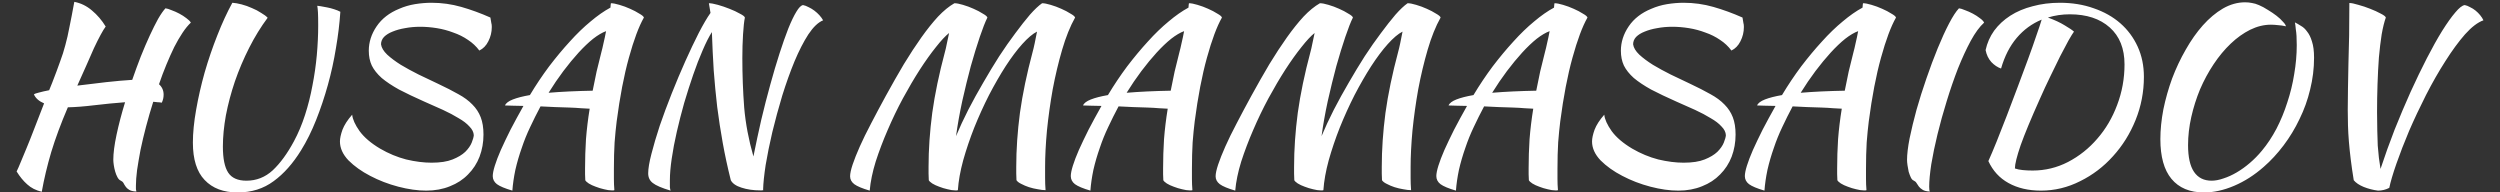 <?xml version="1.0" encoding="UTF-8"?> <svg xmlns="http://www.w3.org/2000/svg" width="130" height="10" viewBox="0 0 130 10" fill="none"><rect x="0" y="0" width="130" height="10" fill="#333333" stroke="none"/><path d="M5.892 8.304C5.892 7.968 5.948 7.536 6.06 7.008C6.172 6.48 6.32 5.916 6.504 5.316C5.976 5.356 5.444 5.408 4.908 5.472C4.38 5.536 3.92 5.572 3.528 5.58C3.168 6.42 2.88 7.196 2.664 7.908C2.456 8.612 2.292 9.3 2.172 9.972C1.868 9.9 1.616 9.772 1.416 9.588C1.216 9.412 1.032 9.188 0.864 8.916C0.928 8.788 1 8.624 1.08 8.424C1.168 8.224 1.268 7.984 1.38 7.704C1.5 7.416 1.632 7.084 1.776 6.708C1.928 6.324 2.1 5.88 2.292 5.376C2.028 5.264 1.852 5.108 1.764 4.908C1.804 4.876 1.892 4.844 2.028 4.812C2.172 4.772 2.348 4.732 2.556 4.692L2.712 4.308C2.88 3.876 3.016 3.512 3.12 3.216C3.232 2.92 3.324 2.632 3.396 2.352C3.476 2.064 3.548 1.748 3.612 1.404C3.684 1.06 3.768 0.624 3.864 0.096C4.2 0.16 4.504 0.308 4.776 0.54C5.056 0.772 5.296 1.052 5.496 1.38C5.424 1.476 5.336 1.62 5.232 1.812C5.128 2.004 5.012 2.236 4.884 2.508C4.764 2.772 4.632 3.072 4.488 3.408C4.344 3.736 4.188 4.084 4.02 4.452C4.516 4.388 5.016 4.328 5.52 4.272C6.032 4.216 6.484 4.176 6.876 4.152C7.02 3.736 7.168 3.332 7.32 2.94C7.48 2.54 7.636 2.176 7.788 1.848C7.94 1.52 8.084 1.232 8.22 0.984C8.364 0.736 8.492 0.552 8.604 0.432C8.684 0.44 8.788 0.472 8.916 0.528C9.052 0.576 9.188 0.636 9.324 0.708C9.46 0.78 9.584 0.86 9.696 0.948C9.808 1.028 9.884 1.104 9.924 1.176C9.78 1.312 9.636 1.488 9.492 1.704C9.348 1.92 9.204 2.168 9.06 2.448C8.924 2.728 8.788 3.032 8.652 3.36C8.516 3.688 8.388 4.028 8.268 4.38C8.428 4.524 8.508 4.704 8.508 4.92C8.508 5.072 8.476 5.212 8.412 5.34C8.34 5.324 8.268 5.316 8.196 5.316C8.124 5.308 8.048 5.3 7.968 5.292C7.832 5.724 7.708 6.152 7.596 6.576C7.484 7 7.388 7.404 7.308 7.788C7.236 8.172 7.176 8.524 7.128 8.844C7.088 9.164 7.068 9.432 7.068 9.648C7.068 9.728 7.068 9.792 7.068 9.84C7.076 9.888 7.084 9.928 7.092 9.96C6.916 9.952 6.788 9.92 6.708 9.864C6.628 9.816 6.568 9.76 6.528 9.696C6.488 9.64 6.452 9.58 6.42 9.516C6.388 9.46 6.336 9.416 6.264 9.384C6.208 9.36 6.156 9.304 6.108 9.216C6.06 9.128 6.02 9.028 5.988 8.916C5.956 8.804 5.932 8.692 5.916 8.58C5.9 8.468 5.892 8.376 5.892 8.304ZM13.918 0.924C13.566 1.396 13.246 1.916 12.958 2.484C12.67 3.052 12.422 3.636 12.214 4.236C12.014 4.828 11.858 5.416 11.746 6C11.642 6.576 11.59 7.116 11.59 7.62C11.59 8.244 11.682 8.696 11.866 8.976C12.05 9.256 12.366 9.396 12.814 9.396C13.334 9.396 13.79 9.216 14.182 8.856C14.574 8.488 14.942 7.984 15.286 7.344C15.51 6.928 15.702 6.472 15.862 5.976C16.022 5.48 16.15 4.972 16.246 4.452C16.35 3.924 16.426 3.396 16.474 2.868C16.522 2.332 16.546 1.82 16.546 1.332C16.546 1.02 16.542 0.792 16.534 0.648C16.526 0.504 16.514 0.388 16.498 0.3C16.522 0.3 16.582 0.308 16.678 0.324C16.774 0.34 16.882 0.36 17.002 0.384C17.13 0.408 17.254 0.44 17.374 0.48C17.502 0.52 17.61 0.564 17.698 0.612C17.658 1.22 17.582 1.848 17.47 2.496C17.366 3.144 17.226 3.784 17.05 4.416C16.874 5.048 16.67 5.656 16.438 6.24C16.206 6.824 15.946 7.348 15.658 7.812C15.234 8.5 14.758 9.036 14.23 9.42C13.702 9.812 13.078 10.008 12.358 10.008C11.622 10.008 11.05 9.792 10.642 9.36C10.234 8.936 10.03 8.288 10.03 7.416C10.03 6.912 10.086 6.344 10.198 5.712C10.31 5.072 10.458 4.424 10.642 3.768C10.834 3.104 11.054 2.46 11.302 1.836C11.55 1.204 11.81 0.64 12.082 0.144C12.218 0.152 12.378 0.18 12.562 0.228C12.746 0.276 12.926 0.34 13.102 0.42C13.278 0.492 13.438 0.576 13.582 0.672C13.734 0.76 13.846 0.844 13.918 0.924ZM25.501 0.912C25.525 1.048 25.541 1.144 25.549 1.2C25.565 1.248 25.573 1.316 25.573 1.404C25.573 1.668 25.513 1.916 25.393 2.148C25.281 2.372 25.125 2.532 24.925 2.628C24.765 2.412 24.569 2.228 24.337 2.076C24.105 1.916 23.849 1.788 23.569 1.692C23.297 1.588 23.013 1.512 22.717 1.464C22.421 1.416 22.133 1.392 21.853 1.392C21.573 1.392 21.309 1.416 21.061 1.464C20.821 1.504 20.605 1.564 20.413 1.644C20.229 1.716 20.081 1.808 19.969 1.92C19.865 2.032 19.813 2.16 19.813 2.304C19.837 2.48 19.945 2.66 20.137 2.844C20.329 3.02 20.565 3.196 20.845 3.372C21.125 3.54 21.433 3.708 21.769 3.876C22.113 4.044 22.449 4.204 22.777 4.356C23.185 4.548 23.537 4.728 23.833 4.896C24.129 5.056 24.373 5.236 24.565 5.436C24.757 5.628 24.901 5.848 24.997 6.096C25.093 6.344 25.141 6.644 25.141 6.996C25.141 7.404 25.073 7.788 24.937 8.148C24.801 8.5 24.601 8.808 24.337 9.072C24.081 9.336 23.769 9.54 23.401 9.684C23.033 9.836 22.621 9.912 22.165 9.912C21.717 9.912 21.233 9.844 20.713 9.708C20.193 9.572 19.705 9.384 19.249 9.144C18.801 8.912 18.425 8.644 18.121 8.34C17.825 8.028 17.677 7.7 17.677 7.356C17.677 7.196 17.721 6.992 17.809 6.744C17.905 6.496 18.073 6.236 18.313 5.964C18.337 6.204 18.465 6.488 18.697 6.816C18.937 7.144 19.293 7.448 19.765 7.728C20.205 7.984 20.657 8.172 21.121 8.292C21.593 8.404 22.033 8.46 22.441 8.46C22.889 8.46 23.253 8.404 23.533 8.292C23.813 8.18 24.033 8.048 24.193 7.896C24.353 7.736 24.465 7.576 24.529 7.416C24.593 7.256 24.629 7.128 24.637 7.032C24.629 6.872 24.553 6.72 24.409 6.576C24.273 6.424 24.085 6.28 23.845 6.144C23.613 6 23.341 5.856 23.029 5.712C22.717 5.568 22.393 5.424 22.057 5.28C21.553 5.056 21.117 4.848 20.749 4.656C20.389 4.456 20.089 4.256 19.849 4.056C19.617 3.848 19.445 3.632 19.333 3.408C19.229 3.184 19.177 2.928 19.177 2.64C19.177 2.192 19.313 1.768 19.585 1.368C19.857 0.968 20.249 0.664 20.761 0.456C21.017 0.344 21.289 0.264 21.577 0.216C21.873 0.168 22.161 0.144 22.441 0.144C22.969 0.144 23.485 0.216 23.989 0.36C24.493 0.504 24.997 0.688 25.501 0.912ZM26.643 9.912C26.259 9.8 25.991 9.688 25.839 9.576C25.695 9.464 25.623 9.324 25.623 9.156C25.623 9.028 25.659 8.848 25.731 8.616C25.803 8.384 25.907 8.112 26.043 7.8C26.187 7.48 26.355 7.128 26.547 6.744C26.747 6.36 26.971 5.948 27.219 5.508C27.011 5.5 26.823 5.496 26.655 5.496C26.495 5.488 26.363 5.484 26.259 5.484C26.307 5.364 26.443 5.26 26.667 5.172C26.891 5.084 27.187 5.008 27.555 4.944C27.867 4.424 28.199 3.928 28.551 3.456C28.911 2.984 29.271 2.552 29.631 2.16C29.991 1.76 30.351 1.412 30.711 1.116C31.071 0.812 31.415 0.572 31.743 0.396C31.751 0.34 31.755 0.292 31.755 0.252C31.763 0.212 31.767 0.184 31.767 0.168C31.879 0.168 32.027 0.196 32.211 0.252C32.403 0.308 32.587 0.376 32.763 0.456C32.947 0.536 33.107 0.62 33.243 0.708C33.387 0.788 33.467 0.856 33.483 0.912C33.219 1.376 32.959 2.072 32.703 3C32.447 3.92 32.235 5.024 32.067 6.312C32.027 6.632 31.991 6.996 31.959 7.404C31.935 7.812 31.923 8.268 31.923 8.772C31.923 8.948 31.923 9.128 31.923 9.312C31.923 9.496 31.931 9.688 31.947 9.888C31.931 9.896 31.915 9.9 31.899 9.9C31.883 9.9 31.851 9.9 31.803 9.9C31.691 9.9 31.559 9.88 31.407 9.84C31.263 9.808 31.119 9.764 30.975 9.708C30.839 9.66 30.719 9.604 30.615 9.54C30.519 9.476 30.459 9.42 30.435 9.372C30.427 9.268 30.423 9.164 30.423 9.06C30.423 8.964 30.423 8.86 30.423 8.748C30.423 8.252 30.439 7.748 30.471 7.236C30.511 6.724 30.575 6.196 30.663 5.652C30.551 5.644 30.403 5.636 30.219 5.628C30.035 5.612 29.827 5.6 29.595 5.592C29.371 5.584 29.127 5.576 28.863 5.568C28.607 5.552 28.355 5.54 28.107 5.532C27.915 5.892 27.735 6.252 27.567 6.612C27.399 6.964 27.255 7.32 27.135 7.68C26.999 8.064 26.887 8.448 26.799 8.832C26.719 9.216 26.667 9.576 26.643 9.912ZM31.275 2.7C31.307 2.588 31.343 2.436 31.383 2.244C31.431 2.044 31.475 1.836 31.515 1.62C31.315 1.692 31.091 1.824 30.843 2.016C30.603 2.208 30.351 2.448 30.087 2.736C29.831 3.016 29.567 3.336 29.295 3.696C29.031 4.048 28.775 4.424 28.527 4.824C29.199 4.768 29.963 4.732 30.819 4.716C30.883 4.38 30.951 4.048 31.023 3.72C31.103 3.384 31.187 3.044 31.275 2.7ZM34.87 9.912C34.414 9.776 34.106 9.644 33.946 9.516C33.786 9.396 33.706 9.228 33.706 9.012C33.706 8.772 33.762 8.436 33.874 8.004C33.986 7.564 34.13 7.076 34.306 6.54C34.49 6.004 34.698 5.444 34.93 4.86C35.162 4.276 35.398 3.716 35.638 3.18C35.878 2.644 36.11 2.156 36.334 1.716C36.566 1.268 36.77 0.92 36.946 0.672L36.862 0.168C36.974 0.168 37.13 0.196 37.33 0.252C37.53 0.308 37.73 0.376 37.93 0.456C38.138 0.536 38.318 0.62 38.47 0.708C38.63 0.788 38.718 0.856 38.734 0.912C38.694 1.104 38.662 1.396 38.638 1.788C38.614 2.172 38.602 2.584 38.602 3.024C38.602 3.896 38.634 4.752 38.698 5.592C38.77 6.424 38.93 7.272 39.178 8.136C39.306 7.496 39.442 6.86 39.586 6.228C39.738 5.588 39.894 4.98 40.054 4.404C40.214 3.82 40.374 3.28 40.534 2.784C40.694 2.288 40.846 1.856 40.99 1.488C41.142 1.112 41.282 0.82 41.41 0.612C41.538 0.396 41.654 0.28 41.758 0.264C41.846 0.28 41.942 0.316 42.046 0.372C42.15 0.42 42.25 0.48 42.346 0.552C42.442 0.624 42.53 0.704 42.61 0.792C42.69 0.88 42.754 0.968 42.802 1.056C42.546 1.16 42.29 1.404 42.034 1.788C41.786 2.172 41.546 2.64 41.314 3.192C41.09 3.736 40.878 4.328 40.678 4.968C40.486 5.608 40.314 6.24 40.162 6.864C40.018 7.48 39.902 8.052 39.814 8.58C39.734 9.108 39.69 9.532 39.682 9.852C39.682 9.868 39.686 9.88 39.694 9.888C39.67 9.896 39.642 9.9 39.61 9.9C39.586 9.9 39.562 9.9 39.538 9.9C39.17 9.9 38.842 9.852 38.554 9.756C38.274 9.668 38.09 9.54 38.002 9.372C37.834 8.7 37.694 8.052 37.582 7.428C37.47 6.804 37.374 6.18 37.294 5.556C37.222 4.932 37.162 4.304 37.114 3.672C37.074 3.032 37.042 2.364 37.018 1.668C36.866 1.908 36.706 2.224 36.538 2.616C36.37 3 36.206 3.424 36.046 3.888C35.886 4.352 35.73 4.84 35.578 5.352C35.434 5.864 35.306 6.364 35.194 6.852C35.082 7.34 34.994 7.804 34.93 8.244C34.866 8.676 34.834 9.052 34.834 9.372C34.834 9.54 34.834 9.66 34.834 9.732C34.842 9.804 34.854 9.864 34.87 9.912ZM49.809 9.888C49.793 9.896 49.777 9.9 49.761 9.9C49.745 9.9 49.713 9.9 49.665 9.9C49.553 9.9 49.421 9.88 49.269 9.84C49.125 9.808 48.981 9.764 48.837 9.708C48.701 9.66 48.581 9.604 48.477 9.54C48.381 9.476 48.321 9.42 48.297 9.372C48.289 9.26 48.285 9.144 48.285 9.024C48.285 8.904 48.285 8.788 48.285 8.676C48.285 7.78 48.349 6.844 48.477 5.868C48.613 4.892 48.833 3.836 49.137 2.7C49.169 2.588 49.201 2.448 49.233 2.28C49.273 2.104 49.313 1.916 49.353 1.716C49.161 1.868 48.933 2.112 48.669 2.448C48.405 2.776 48.125 3.168 47.829 3.624C47.541 4.072 47.249 4.568 46.953 5.112C46.665 5.648 46.401 6.196 46.161 6.756C45.921 7.308 45.713 7.856 45.537 8.4C45.369 8.944 45.265 9.448 45.225 9.912C44.841 9.8 44.573 9.688 44.421 9.576C44.277 9.464 44.205 9.328 44.205 9.168C44.205 9.024 44.249 8.82 44.337 8.556C44.425 8.292 44.549 7.98 44.709 7.62C44.869 7.26 45.065 6.86 45.297 6.42C45.529 5.972 45.785 5.492 46.065 4.98C46.385 4.396 46.697 3.848 47.001 3.336C47.313 2.824 47.617 2.36 47.913 1.944C48.209 1.528 48.497 1.168 48.777 0.864C49.065 0.56 49.349 0.328 49.629 0.168C49.741 0.168 49.889 0.196 50.073 0.252C50.265 0.308 50.449 0.376 50.625 0.456C50.809 0.536 50.969 0.62 51.105 0.708C51.249 0.788 51.329 0.856 51.345 0.912C51.233 1.136 51.101 1.472 50.949 1.92C50.797 2.368 50.641 2.876 50.481 3.444C50.329 4.012 50.181 4.616 50.037 5.256C49.901 5.888 49.793 6.496 49.713 7.08C49.897 6.64 50.109 6.184 50.349 5.712C50.597 5.232 50.857 4.76 51.129 4.296C51.401 3.824 51.677 3.368 51.957 2.928C52.245 2.488 52.525 2.088 52.797 1.728C53.069 1.36 53.321 1.04 53.553 0.768C53.793 0.496 54.005 0.296 54.189 0.168C54.301 0.168 54.449 0.196 54.633 0.252C54.825 0.308 55.009 0.376 55.185 0.456C55.369 0.536 55.529 0.62 55.665 0.708C55.809 0.788 55.889 0.856 55.905 0.912C55.649 1.368 55.425 1.924 55.233 2.58C55.041 3.236 54.877 3.924 54.741 4.644C54.613 5.364 54.513 6.08 54.441 6.792C54.377 7.496 54.345 8.128 54.345 8.688C54.345 8.872 54.345 9.064 54.345 9.264C54.345 9.464 54.353 9.672 54.369 9.888C54.257 9.888 54.121 9.872 53.961 9.84C53.809 9.816 53.657 9.78 53.505 9.732C53.361 9.684 53.229 9.628 53.109 9.564C52.989 9.508 52.905 9.444 52.857 9.372C52.849 9.26 52.845 9.144 52.845 9.024C52.845 8.904 52.845 8.788 52.845 8.676C52.845 7.78 52.909 6.844 53.037 5.868C53.173 4.892 53.393 3.836 53.697 2.7C53.729 2.588 53.765 2.436 53.805 2.244C53.845 2.052 53.885 1.852 53.925 1.644C53.701 1.756 53.445 1.972 53.157 2.292C52.877 2.604 52.589 2.988 52.293 3.444C52.005 3.892 51.717 4.392 51.429 4.944C51.149 5.496 50.893 6.06 50.661 6.636C50.437 7.204 50.245 7.772 50.085 8.34C49.933 8.9 49.841 9.416 49.809 9.888ZM56.701 9.912C56.317 9.8 56.049 9.688 55.897 9.576C55.753 9.464 55.681 9.324 55.681 9.156C55.681 9.028 55.717 8.848 55.789 8.616C55.861 8.384 55.965 8.112 56.101 7.8C56.245 7.48 56.413 7.128 56.605 6.744C56.805 6.36 57.029 5.948 57.277 5.508C57.069 5.5 56.881 5.496 56.713 5.496C56.553 5.488 56.421 5.484 56.317 5.484C56.365 5.364 56.501 5.26 56.725 5.172C56.949 5.084 57.245 5.008 57.613 4.944C57.925 4.424 58.257 3.928 58.609 3.456C58.969 2.984 59.329 2.552 59.689 2.16C60.049 1.76 60.409 1.412 60.769 1.116C61.129 0.812 61.473 0.572 61.801 0.396C61.809 0.34 61.813 0.292 61.813 0.252C61.821 0.212 61.825 0.184 61.825 0.168C61.937 0.168 62.085 0.196 62.269 0.252C62.461 0.308 62.645 0.376 62.821 0.456C63.005 0.536 63.165 0.62 63.301 0.708C63.445 0.788 63.525 0.856 63.541 0.912C63.277 1.376 63.017 2.072 62.761 3C62.505 3.92 62.293 5.024 62.125 6.312C62.085 6.632 62.049 6.996 62.017 7.404C61.993 7.812 61.981 8.268 61.981 8.772C61.981 8.948 61.981 9.128 61.981 9.312C61.981 9.496 61.989 9.688 62.005 9.888C61.989 9.896 61.973 9.9 61.957 9.9C61.941 9.9 61.909 9.9 61.861 9.9C61.749 9.9 61.617 9.88 61.465 9.84C61.321 9.808 61.177 9.764 61.033 9.708C60.897 9.66 60.777 9.604 60.673 9.54C60.577 9.476 60.517 9.42 60.493 9.372C60.485 9.268 60.481 9.164 60.481 9.06C60.481 8.964 60.481 8.86 60.481 8.748C60.481 8.252 60.497 7.748 60.529 7.236C60.569 6.724 60.633 6.196 60.721 5.652C60.609 5.644 60.461 5.636 60.277 5.628C60.093 5.612 59.885 5.6 59.653 5.592C59.429 5.584 59.185 5.576 58.921 5.568C58.665 5.552 58.413 5.54 58.165 5.532C57.973 5.892 57.793 6.252 57.625 6.612C57.457 6.964 57.313 7.32 57.193 7.68C57.057 8.064 56.945 8.448 56.857 8.832C56.777 9.216 56.725 9.576 56.701 9.912ZM61.333 2.7C61.365 2.588 61.401 2.436 61.441 2.244C61.489 2.044 61.533 1.836 61.573 1.62C61.373 1.692 61.149 1.824 60.901 2.016C60.661 2.208 60.409 2.448 60.145 2.736C59.889 3.016 59.625 3.336 59.353 3.696C59.089 4.048 58.833 4.424 58.585 4.824C59.257 4.768 60.021 4.732 60.877 4.716C60.941 4.38 61.009 4.048 61.081 3.72C61.161 3.384 61.245 3.044 61.333 2.7ZM68.816 9.888C68.8 9.896 68.784 9.9 68.768 9.9C68.752 9.9 68.72 9.9 68.672 9.9C68.56 9.9 68.428 9.88 68.276 9.84C68.132 9.808 67.988 9.764 67.844 9.708C67.708 9.66 67.588 9.604 67.484 9.54C67.388 9.476 67.328 9.42 67.304 9.372C67.296 9.26 67.292 9.144 67.292 9.024C67.292 8.904 67.292 8.788 67.292 8.676C67.292 7.78 67.356 6.844 67.484 5.868C67.62 4.892 67.84 3.836 68.144 2.7C68.176 2.588 68.208 2.448 68.24 2.28C68.28 2.104 68.32 1.916 68.36 1.716C68.168 1.868 67.94 2.112 67.676 2.448C67.412 2.776 67.132 3.168 66.836 3.624C66.548 4.072 66.256 4.568 65.96 5.112C65.672 5.648 65.408 6.196 65.168 6.756C64.928 7.308 64.72 7.856 64.544 8.4C64.376 8.944 64.272 9.448 64.232 9.912C63.848 9.8 63.58 9.688 63.428 9.576C63.284 9.464 63.212 9.328 63.212 9.168C63.212 9.024 63.256 8.82 63.344 8.556C63.432 8.292 63.556 7.98 63.716 7.62C63.876 7.26 64.072 6.86 64.304 6.42C64.536 5.972 64.792 5.492 65.072 4.98C65.392 4.396 65.704 3.848 66.008 3.336C66.32 2.824 66.624 2.36 66.92 1.944C67.216 1.528 67.504 1.168 67.784 0.864C68.072 0.56 68.356 0.328 68.636 0.168C68.748 0.168 68.896 0.196 69.08 0.252C69.272 0.308 69.456 0.376 69.632 0.456C69.816 0.536 69.976 0.62 70.112 0.708C70.256 0.788 70.336 0.856 70.352 0.912C70.24 1.136 70.108 1.472 69.956 1.92C69.804 2.368 69.648 2.876 69.488 3.444C69.336 4.012 69.188 4.616 69.044 5.256C68.908 5.888 68.8 6.496 68.72 7.08C68.904 6.64 69.116 6.184 69.356 5.712C69.604 5.232 69.864 4.76 70.136 4.296C70.408 3.824 70.684 3.368 70.964 2.928C71.252 2.488 71.532 2.088 71.804 1.728C72.076 1.36 72.328 1.04 72.56 0.768C72.8 0.496 73.012 0.296 73.196 0.168C73.308 0.168 73.456 0.196 73.64 0.252C73.832 0.308 74.016 0.376 74.192 0.456C74.376 0.536 74.536 0.62 74.672 0.708C74.816 0.788 74.896 0.856 74.912 0.912C74.656 1.368 74.432 1.924 74.24 2.58C74.048 3.236 73.884 3.924 73.748 4.644C73.62 5.364 73.52 6.08 73.448 6.792C73.384 7.496 73.352 8.128 73.352 8.688C73.352 8.872 73.352 9.064 73.352 9.264C73.352 9.464 73.36 9.672 73.376 9.888C73.264 9.888 73.128 9.872 72.968 9.84C72.816 9.816 72.664 9.78 72.512 9.732C72.368 9.684 72.236 9.628 72.116 9.564C71.996 9.508 71.912 9.444 71.864 9.372C71.856 9.26 71.852 9.144 71.852 9.024C71.852 8.904 71.852 8.788 71.852 8.676C71.852 7.78 71.916 6.844 72.044 5.868C72.18 4.892 72.4 3.836 72.704 2.7C72.736 2.588 72.772 2.436 72.812 2.244C72.852 2.052 72.892 1.852 72.932 1.644C72.708 1.756 72.452 1.972 72.164 2.292C71.884 2.604 71.596 2.988 71.3 3.444C71.012 3.892 70.724 4.392 70.436 4.944C70.156 5.496 69.9 6.06 69.668 6.636C69.444 7.204 69.252 7.772 69.092 8.34C68.94 8.9 68.848 9.416 68.816 9.888ZM75.709 9.912C75.325 9.8 75.057 9.688 74.905 9.576C74.761 9.464 74.689 9.324 74.689 9.156C74.689 9.028 74.725 8.848 74.797 8.616C74.869 8.384 74.973 8.112 75.109 7.8C75.253 7.48 75.421 7.128 75.613 6.744C75.813 6.36 76.037 5.948 76.285 5.508C76.077 5.5 75.889 5.496 75.721 5.496C75.561 5.488 75.429 5.484 75.325 5.484C75.373 5.364 75.509 5.26 75.733 5.172C75.957 5.084 76.253 5.008 76.621 4.944C76.933 4.424 77.265 3.928 77.617 3.456C77.977 2.984 78.337 2.552 78.697 2.16C79.057 1.76 79.417 1.412 79.777 1.116C80.137 0.812 80.481 0.572 80.809 0.396C80.817 0.34 80.821 0.292 80.821 0.252C80.829 0.212 80.833 0.184 80.833 0.168C80.945 0.168 81.093 0.196 81.277 0.252C81.469 0.308 81.653 0.376 81.829 0.456C82.013 0.536 82.173 0.62 82.309 0.708C82.453 0.788 82.533 0.856 82.549 0.912C82.285 1.376 82.025 2.072 81.769 3C81.513 3.92 81.301 5.024 81.133 6.312C81.093 6.632 81.057 6.996 81.025 7.404C81.001 7.812 80.989 8.268 80.989 8.772C80.989 8.948 80.989 9.128 80.989 9.312C80.989 9.496 80.997 9.688 81.013 9.888C80.997 9.896 80.981 9.9 80.965 9.9C80.949 9.9 80.917 9.9 80.869 9.9C80.757 9.9 80.625 9.88 80.473 9.84C80.329 9.808 80.185 9.764 80.041 9.708C79.905 9.66 79.785 9.604 79.681 9.54C79.585 9.476 79.525 9.42 79.501 9.372C79.493 9.268 79.489 9.164 79.489 9.06C79.489 8.964 79.489 8.86 79.489 8.748C79.489 8.252 79.505 7.748 79.537 7.236C79.577 6.724 79.641 6.196 79.729 5.652C79.617 5.644 79.469 5.636 79.285 5.628C79.101 5.612 78.893 5.6 78.661 5.592C78.437 5.584 78.193 5.576 77.929 5.568C77.673 5.552 77.421 5.54 77.173 5.532C76.981 5.892 76.801 6.252 76.633 6.612C76.465 6.964 76.321 7.32 76.201 7.68C76.065 8.064 75.953 8.448 75.865 8.832C75.785 9.216 75.733 9.576 75.709 9.912ZM80.341 2.7C80.373 2.588 80.409 2.436 80.449 2.244C80.497 2.044 80.541 1.836 80.581 1.62C80.381 1.692 80.157 1.824 79.909 2.016C79.669 2.208 79.417 2.448 79.153 2.736C78.897 3.016 78.633 3.336 78.361 3.696C78.097 4.048 77.841 4.424 77.593 4.824C78.265 4.768 79.029 4.732 79.885 4.716C79.949 4.38 80.017 4.048 80.089 3.72C80.169 3.384 80.253 3.044 80.341 2.7ZM90.61 0.912C90.634 1.048 90.65 1.144 90.658 1.2C90.674 1.248 90.682 1.316 90.682 1.404C90.682 1.668 90.622 1.916 90.502 2.148C90.39 2.372 90.234 2.532 90.034 2.628C89.874 2.412 89.678 2.228 89.446 2.076C89.214 1.916 88.958 1.788 88.678 1.692C88.406 1.588 88.122 1.512 87.826 1.464C87.53 1.416 87.242 1.392 86.962 1.392C86.682 1.392 86.418 1.416 86.17 1.464C85.93 1.504 85.714 1.564 85.522 1.644C85.338 1.716 85.19 1.808 85.078 1.92C84.974 2.032 84.922 2.16 84.922 2.304C84.946 2.48 85.054 2.66 85.246 2.844C85.438 3.02 85.674 3.196 85.954 3.372C86.234 3.54 86.542 3.708 86.878 3.876C87.222 4.044 87.558 4.204 87.886 4.356C88.294 4.548 88.646 4.728 88.942 4.896C89.238 5.056 89.482 5.236 89.674 5.436C89.866 5.628 90.01 5.848 90.106 6.096C90.202 6.344 90.25 6.644 90.25 6.996C90.25 7.404 90.182 7.788 90.046 8.148C89.91 8.5 89.71 8.808 89.446 9.072C89.19 9.336 88.878 9.54 88.51 9.684C88.142 9.836 87.73 9.912 87.274 9.912C86.826 9.912 86.342 9.844 85.822 9.708C85.302 9.572 84.814 9.384 84.358 9.144C83.91 8.912 83.534 8.644 83.23 8.34C82.934 8.028 82.786 7.7 82.786 7.356C82.786 7.196 82.83 6.992 82.918 6.744C83.014 6.496 83.182 6.236 83.422 5.964C83.446 6.204 83.574 6.488 83.806 6.816C84.046 7.144 84.402 7.448 84.874 7.728C85.314 7.984 85.766 8.172 86.23 8.292C86.702 8.404 87.142 8.46 87.55 8.46C87.998 8.46 88.362 8.404 88.642 8.292C88.922 8.18 89.142 8.048 89.302 7.896C89.462 7.736 89.574 7.576 89.638 7.416C89.702 7.256 89.738 7.128 89.746 7.032C89.738 6.872 89.662 6.72 89.518 6.576C89.382 6.424 89.194 6.28 88.954 6.144C88.722 6 88.45 5.856 88.138 5.712C87.826 5.568 87.502 5.424 87.166 5.28C86.662 5.056 86.226 4.848 85.858 4.656C85.498 4.456 85.198 4.256 84.958 4.056C84.726 3.848 84.554 3.632 84.442 3.408C84.338 3.184 84.286 2.928 84.286 2.64C84.286 2.192 84.422 1.768 84.694 1.368C84.966 0.968 85.358 0.664 85.87 0.456C86.126 0.344 86.398 0.264 86.686 0.216C86.982 0.168 87.27 0.144 87.55 0.144C88.078 0.144 88.594 0.216 89.098 0.36C89.602 0.504 90.106 0.688 90.61 0.912ZM91.752 9.912C91.368 9.8 91.1 9.688 90.948 9.576C90.804 9.464 90.732 9.324 90.732 9.156C90.732 9.028 90.768 8.848 90.84 8.616C90.912 8.384 91.016 8.112 91.152 7.8C91.296 7.48 91.464 7.128 91.656 6.744C91.856 6.36 92.08 5.948 92.328 5.508C92.12 5.5 91.932 5.496 91.764 5.496C91.604 5.488 91.472 5.484 91.368 5.484C91.416 5.364 91.552 5.26 91.776 5.172C92 5.084 92.296 5.008 92.664 4.944C92.976 4.424 93.308 3.928 93.66 3.456C94.02 2.984 94.38 2.552 94.74 2.16C95.1 1.76 95.46 1.412 95.82 1.116C96.18 0.812 96.524 0.572 96.852 0.396C96.86 0.34 96.864 0.292 96.864 0.252C96.872 0.212 96.876 0.184 96.876 0.168C96.988 0.168 97.136 0.196 97.32 0.252C97.512 0.308 97.696 0.376 97.872 0.456C98.056 0.536 98.216 0.62 98.352 0.708C98.496 0.788 98.576 0.856 98.592 0.912C98.328 1.376 98.068 2.072 97.812 3C97.556 3.92 97.344 5.024 97.176 6.312C97.136 6.632 97.1 6.996 97.068 7.404C97.044 7.812 97.032 8.268 97.032 8.772C97.032 8.948 97.032 9.128 97.032 9.312C97.032 9.496 97.04 9.688 97.056 9.888C97.04 9.896 97.024 9.9 97.008 9.9C96.992 9.9 96.96 9.9 96.912 9.9C96.8 9.9 96.668 9.88 96.516 9.84C96.372 9.808 96.228 9.764 96.084 9.708C95.948 9.66 95.828 9.604 95.724 9.54C95.628 9.476 95.568 9.42 95.544 9.372C95.536 9.268 95.532 9.164 95.532 9.06C95.532 8.964 95.532 8.86 95.532 8.748C95.532 8.252 95.548 7.748 95.58 7.236C95.62 6.724 95.684 6.196 95.772 5.652C95.66 5.644 95.512 5.636 95.328 5.628C95.144 5.612 94.936 5.6 94.704 5.592C94.48 5.584 94.236 5.576 93.972 5.568C93.716 5.552 93.464 5.54 93.216 5.532C93.024 5.892 92.844 6.252 92.676 6.612C92.508 6.964 92.364 7.32 92.244 7.68C92.108 8.064 91.996 8.448 91.908 8.832C91.828 9.216 91.776 9.576 91.752 9.912ZM96.384 2.7C96.416 2.588 96.452 2.436 96.492 2.244C96.54 2.044 96.584 1.836 96.624 1.62C96.424 1.692 96.2 1.824 95.952 2.016C95.712 2.208 95.46 2.448 95.196 2.736C94.94 3.016 94.676 3.336 94.404 3.696C94.14 4.048 93.884 4.424 93.636 4.824C94.308 4.768 95.072 4.732 95.928 4.716C95.992 4.38 96.06 4.048 96.132 3.72C96.212 3.384 96.296 3.044 96.384 2.7ZM99.166 8.316C99.166 8.028 99.21 7.656 99.298 7.2C99.394 6.736 99.514 6.24 99.658 5.712C99.81 5.176 99.982 4.632 100.174 4.08C100.366 3.52 100.562 2.996 100.762 2.508C100.962 2.02 101.158 1.592 101.35 1.224C101.542 0.856 101.714 0.592 101.866 0.432C101.946 0.44 102.05 0.472 102.178 0.528C102.314 0.576 102.45 0.636 102.586 0.708C102.722 0.78 102.846 0.86 102.958 0.948C103.07 1.028 103.142 1.104 103.174 1.176C102.942 1.384 102.71 1.7 102.478 2.124C102.254 2.54 102.034 3.016 101.818 3.552C101.61 4.088 101.414 4.656 101.23 5.256C101.046 5.848 100.886 6.424 100.75 6.984C100.614 7.544 100.506 8.064 100.426 8.544C100.354 9.024 100.318 9.412 100.318 9.708C100.318 9.844 100.33 9.928 100.354 9.96C100.178 9.952 100.05 9.92 99.97 9.864C99.89 9.816 99.826 9.76 99.778 9.696C99.738 9.64 99.698 9.58 99.658 9.516C99.626 9.46 99.574 9.416 99.502 9.384C99.446 9.36 99.398 9.304 99.358 9.216C99.318 9.128 99.282 9.032 99.25 8.928C99.226 8.816 99.206 8.704 99.19 8.592C99.174 8.48 99.166 8.388 99.166 8.316ZM103.395 8.376C103.515 8.112 103.659 7.772 103.827 7.356C103.995 6.94 104.171 6.492 104.355 6.012C104.539 5.524 104.727 5.028 104.919 4.524C105.111 4.012 105.291 3.528 105.459 3.072C105.627 2.616 105.771 2.208 105.891 1.848C106.019 1.488 106.111 1.212 106.167 1.02C105.663 1.228 105.231 1.544 104.871 1.968C104.511 2.392 104.239 2.924 104.055 3.564C103.871 3.5 103.703 3.388 103.551 3.228C103.399 3.06 103.299 2.852 103.251 2.604C103.331 2.236 103.479 1.9 103.695 1.596C103.919 1.292 104.199 1.032 104.535 0.816C104.871 0.6 105.259 0.436 105.699 0.324C106.139 0.204 106.611 0.144 107.115 0.144C107.755 0.144 108.343 0.24 108.879 0.432C109.415 0.616 109.875 0.876 110.259 1.212C110.643 1.548 110.943 1.952 111.159 2.424C111.375 2.896 111.483 3.42 111.483 3.996C111.483 4.78 111.339 5.528 111.051 6.24C110.763 6.952 110.371 7.58 109.875 8.124C109.387 8.668 108.819 9.1 108.171 9.42C107.523 9.748 106.843 9.912 106.131 9.912C105.475 9.912 104.911 9.78 104.439 9.516C103.975 9.26 103.627 8.88 103.395 8.376ZM107.631 0.744C107.231 0.744 106.851 0.8 106.491 0.912C106.843 1.04 107.135 1.176 107.367 1.32C107.599 1.456 107.759 1.564 107.847 1.644C107.783 1.732 107.687 1.888 107.559 2.112C107.439 2.336 107.295 2.608 107.127 2.928C106.967 3.248 106.795 3.6 106.611 3.984C106.427 4.36 106.247 4.748 106.071 5.148C105.615 6.164 105.283 6.964 105.075 7.548C104.875 8.132 104.775 8.536 104.775 8.76C104.887 8.8 105.023 8.828 105.183 8.844C105.343 8.86 105.515 8.868 105.699 8.868C106.347 8.868 106.959 8.72 107.535 8.424C108.119 8.12 108.627 7.716 109.059 7.212C109.499 6.708 109.843 6.124 110.091 5.46C110.347 4.788 110.475 4.084 110.475 3.348C110.475 2.524 110.219 1.884 109.707 1.428C109.195 0.972 108.503 0.744 107.631 0.744ZM117.463 0.264C117.615 0.328 117.771 0.412 117.931 0.516C118.091 0.612 118.239 0.712 118.375 0.816C118.511 0.92 118.623 1.024 118.711 1.128C118.807 1.224 118.859 1.304 118.867 1.368C118.731 1.336 118.595 1.316 118.459 1.308C118.323 1.292 118.199 1.284 118.087 1.284C117.727 1.284 117.367 1.372 117.007 1.548C116.655 1.724 116.319 1.964 115.999 2.268C115.679 2.572 115.383 2.928 115.111 3.336C114.839 3.744 114.603 4.18 114.403 4.644C114.211 5.108 114.059 5.588 113.947 6.084C113.835 6.58 113.779 7.068 113.779 7.548C113.779 8.172 113.883 8.636 114.091 8.94C114.299 9.244 114.603 9.396 115.003 9.396C115.195 9.396 115.403 9.356 115.627 9.276C115.851 9.204 116.079 9.1 116.311 8.964C116.543 8.828 116.771 8.664 116.995 8.472C117.219 8.28 117.427 8.068 117.619 7.836C117.899 7.5 118.151 7.12 118.375 6.696C118.599 6.264 118.787 5.808 118.939 5.328C119.099 4.848 119.219 4.356 119.299 3.852C119.387 3.34 119.431 2.84 119.431 2.352C119.431 2.16 119.427 2 119.419 1.872C119.411 1.736 119.399 1.624 119.383 1.536C119.375 1.44 119.367 1.364 119.359 1.308C119.351 1.252 119.343 1.204 119.335 1.164C119.431 1.212 119.535 1.272 119.647 1.344C119.767 1.408 119.875 1.508 119.971 1.644C120.075 1.772 120.159 1.944 120.223 2.16C120.295 2.376 120.331 2.656 120.331 3C120.331 3.56 120.263 4.112 120.127 4.656C119.999 5.192 119.815 5.704 119.575 6.192C119.343 6.68 119.067 7.136 118.747 7.56C118.427 7.984 118.083 8.356 117.715 8.676C117.235 9.1 116.723 9.428 116.179 9.66C115.635 9.892 115.111 10.008 114.607 10.008C113.871 10.008 113.307 9.772 112.915 9.3C112.531 8.836 112.339 8.148 112.339 7.236C112.339 6.748 112.391 6.232 112.495 5.688C112.607 5.144 112.759 4.608 112.951 4.08C113.151 3.552 113.387 3.052 113.659 2.58C113.931 2.1 114.227 1.68 114.547 1.32C114.875 0.952 115.223 0.66 115.591 0.444C115.967 0.228 116.351 0.12 116.743 0.12C116.871 0.12 116.991 0.132 117.103 0.156C117.215 0.172 117.335 0.208 117.463 0.264ZM124.243 9.768C124.059 9.864 123.863 9.912 123.655 9.912C123.399 9.88 123.151 9.816 122.911 9.72C122.679 9.624 122.507 9.508 122.395 9.372C122.331 8.98 122.279 8.62 122.239 8.292C122.199 7.964 122.167 7.656 122.143 7.368C122.119 7.072 122.103 6.792 122.095 6.528C122.087 6.256 122.083 5.984 122.083 5.712C122.083 5.352 122.087 4.972 122.095 4.572C122.103 4.172 122.111 3.748 122.119 3.3C122.135 2.844 122.147 2.36 122.155 1.848C122.163 1.328 122.167 0.764 122.167 0.156C122.271 0.156 122.427 0.188 122.635 0.252C122.843 0.308 123.047 0.376 123.247 0.456C123.455 0.536 123.639 0.62 123.799 0.708C123.959 0.788 124.047 0.856 124.063 0.912C123.983 1.136 123.911 1.428 123.847 1.788C123.791 2.148 123.743 2.548 123.703 2.988C123.671 3.428 123.647 3.892 123.631 4.38C123.615 4.868 123.607 5.352 123.607 5.832C123.607 6.192 123.611 6.516 123.619 6.804C123.627 7.084 123.635 7.34 123.643 7.572C123.659 7.796 123.679 8.008 123.703 8.208C123.727 8.4 123.755 8.592 123.787 8.784C124.011 8.104 124.255 7.424 124.519 6.744C124.791 6.064 125.067 5.412 125.347 4.788C125.635 4.156 125.919 3.568 126.199 3.024C126.479 2.48 126.743 2.008 126.991 1.608C127.247 1.2 127.475 0.88 127.675 0.648C127.875 0.408 128.039 0.28 128.167 0.264C128.255 0.28 128.347 0.316 128.443 0.372C128.547 0.42 128.643 0.48 128.731 0.552C128.819 0.624 128.899 0.704 128.971 0.792C129.043 0.88 129.099 0.968 129.139 1.056C128.843 1.16 128.523 1.404 128.179 1.788C127.843 2.172 127.503 2.636 127.159 3.18C126.815 3.716 126.479 4.304 126.151 4.944C125.831 5.576 125.539 6.196 125.275 6.804C125.019 7.412 124.799 7.98 124.615 8.508C124.431 9.036 124.307 9.456 124.243 9.768Z" fill="white"></path></svg> 